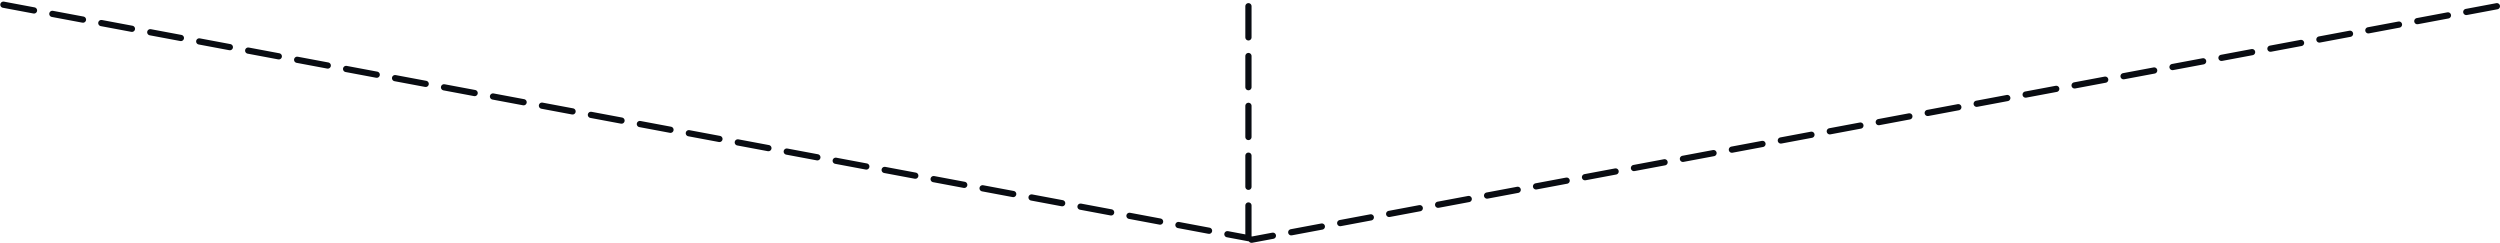 <?xml version="1.0" encoding="UTF-8"?> <svg xmlns="http://www.w3.org/2000/svg" width="803" height="78" viewBox="0 0 803 78" fill="none"> <path d="M1.092 1.509L401.092 76.508" stroke="#090C12" stroke-width="2" stroke-linecap="round" stroke-dasharray="10 6"></path> <path d="M802 2L402 77" stroke="#090C12" stroke-width="2" stroke-linecap="round" stroke-dasharray="10 6"></path> <path d="M401 2L401 77" stroke="#090C12" stroke-width="2" stroke-linecap="round" stroke-dasharray="10 6"></path> </svg> 